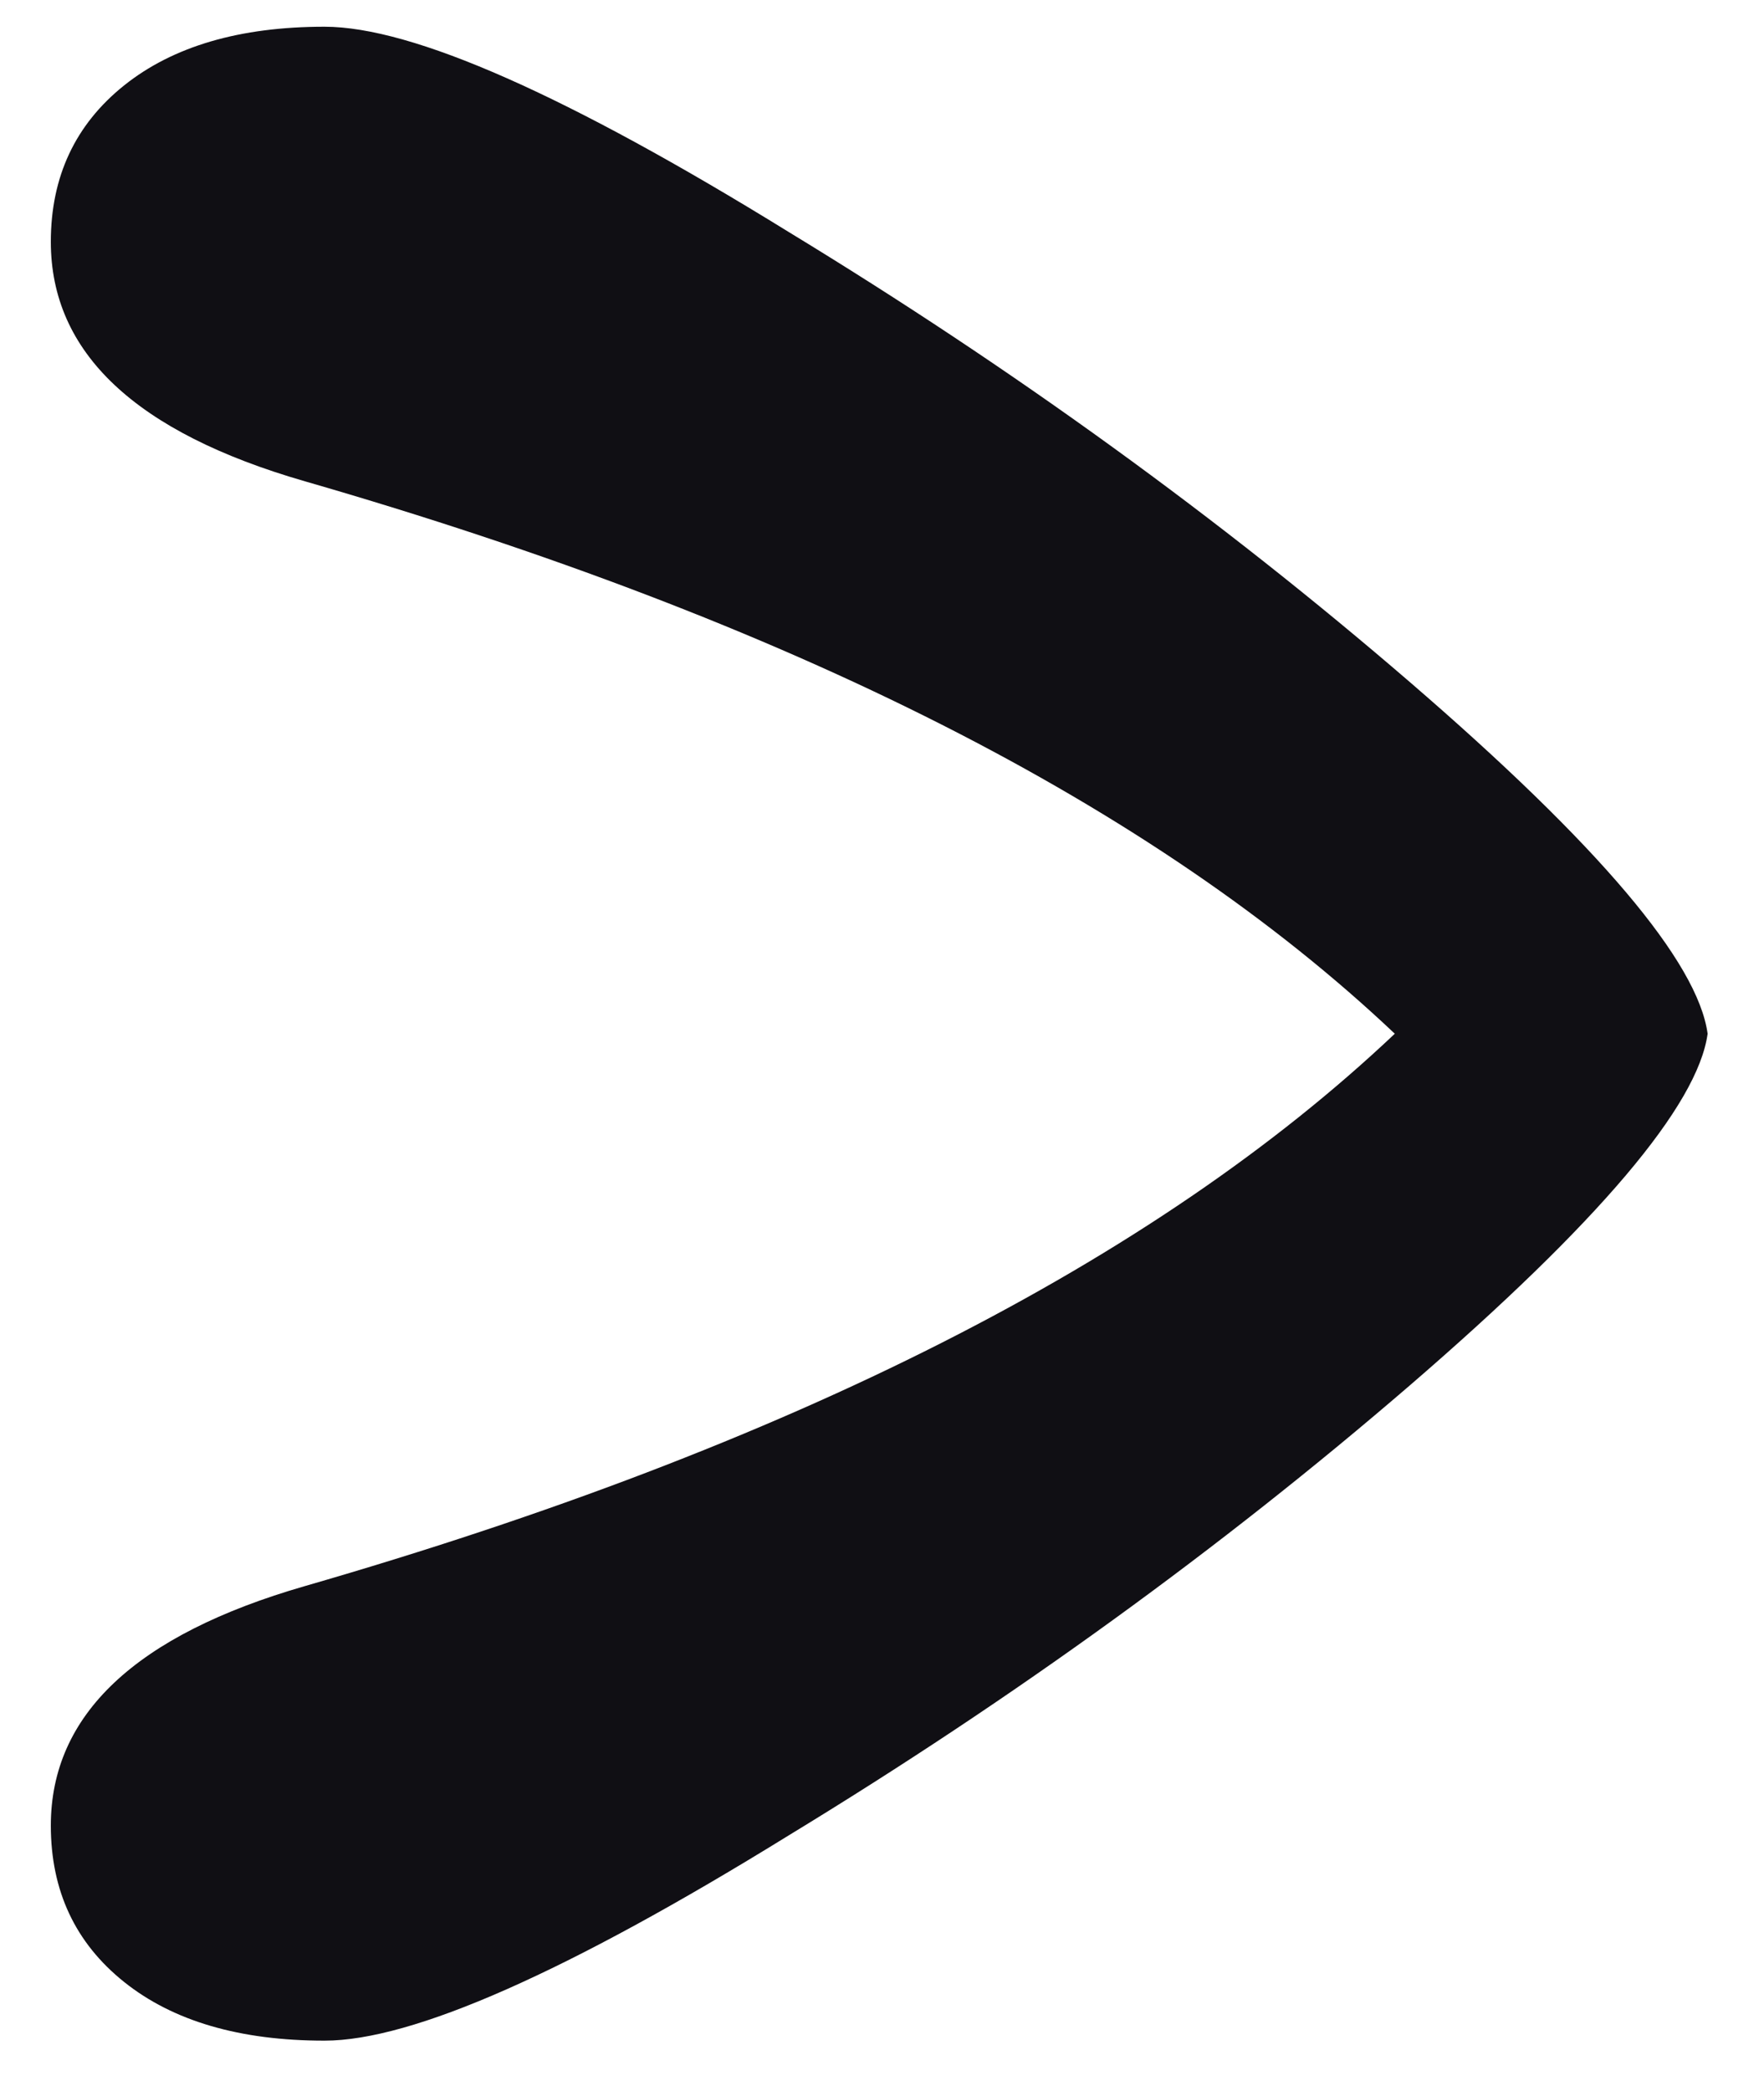 <?xml version="1.0" encoding="UTF-8"?> <svg xmlns="http://www.w3.org/2000/svg" width="27" height="32" viewBox="0 0 27 32" fill="none"><path d="M21.574 21.206C18.681 23.699 15.514 25.993 12.073 28.088C8.682 30.183 6.313 31.23 4.967 31.23C3.67 31.23 2.648 30.93 1.9 30.332C1.152 29.734 0.778 28.936 0.778 27.938C0.778 26.243 2.074 25.021 4.668 24.273C12.098 22.128 17.659 19.311 21.349 15.82C17.659 12.329 12.098 9.511 4.668 7.366C2.074 6.618 0.778 5.397 0.778 3.701C0.778 2.704 1.152 1.906 1.9 1.307C2.648 0.709 3.67 0.409 4.967 0.409C6.313 0.409 8.682 1.457 12.073 3.551C15.514 5.646 18.681 7.94 21.574 10.434C24.466 12.927 25.987 14.722 26.137 15.82C25.987 16.917 24.466 18.712 21.574 21.206Z" fill="#100F14"></path></svg> 